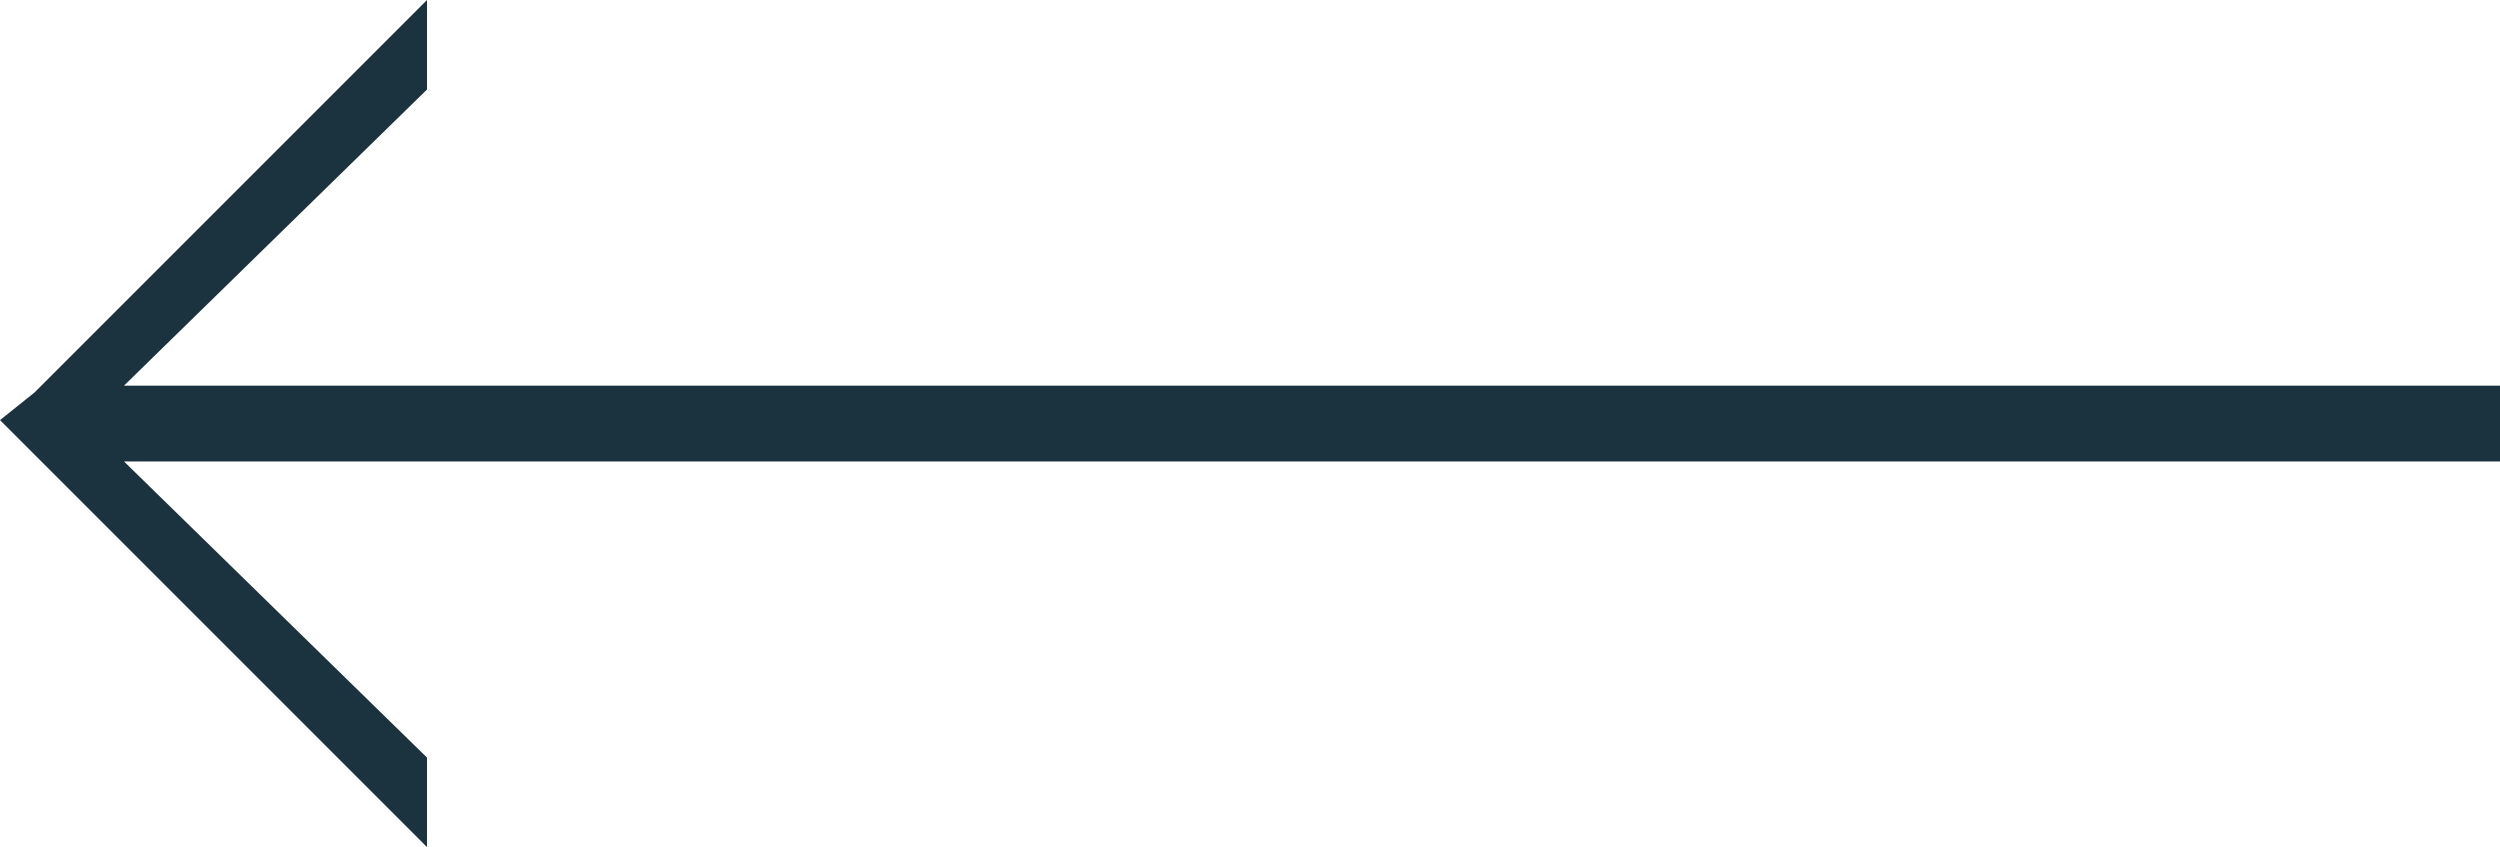 <?xml version="1.0" encoding="utf-8"?>
<!-- Generator: Adobe Illustrator 22.0.1, SVG Export Plug-In . SVG Version: 6.00 Build 0)  -->
<svg version="1.1" id="Layer_1" xmlns="http://www.w3.org/2000/svg" xmlns:xlink="http://www.w3.org/1999/xlink" x="0px" y="0px"
	 width="36.3px" height="12.3px" viewBox="0 0 36.3 12.3" style="enable-background:new 0 0 36.3 12.3;" xml:space="preserve">
<style type="text/css">
	.st0{fill:#1B333F;}
</style>
<polygon class="st0" points="0,6.1 0.5,5.7 6.2,0 6.2,1.3 1.8,5.6 36.3,5.6 36.3,6.7 1.8,6.7 6.2,11 6.2,12.3 0.5,6.6 "/>
</svg>
